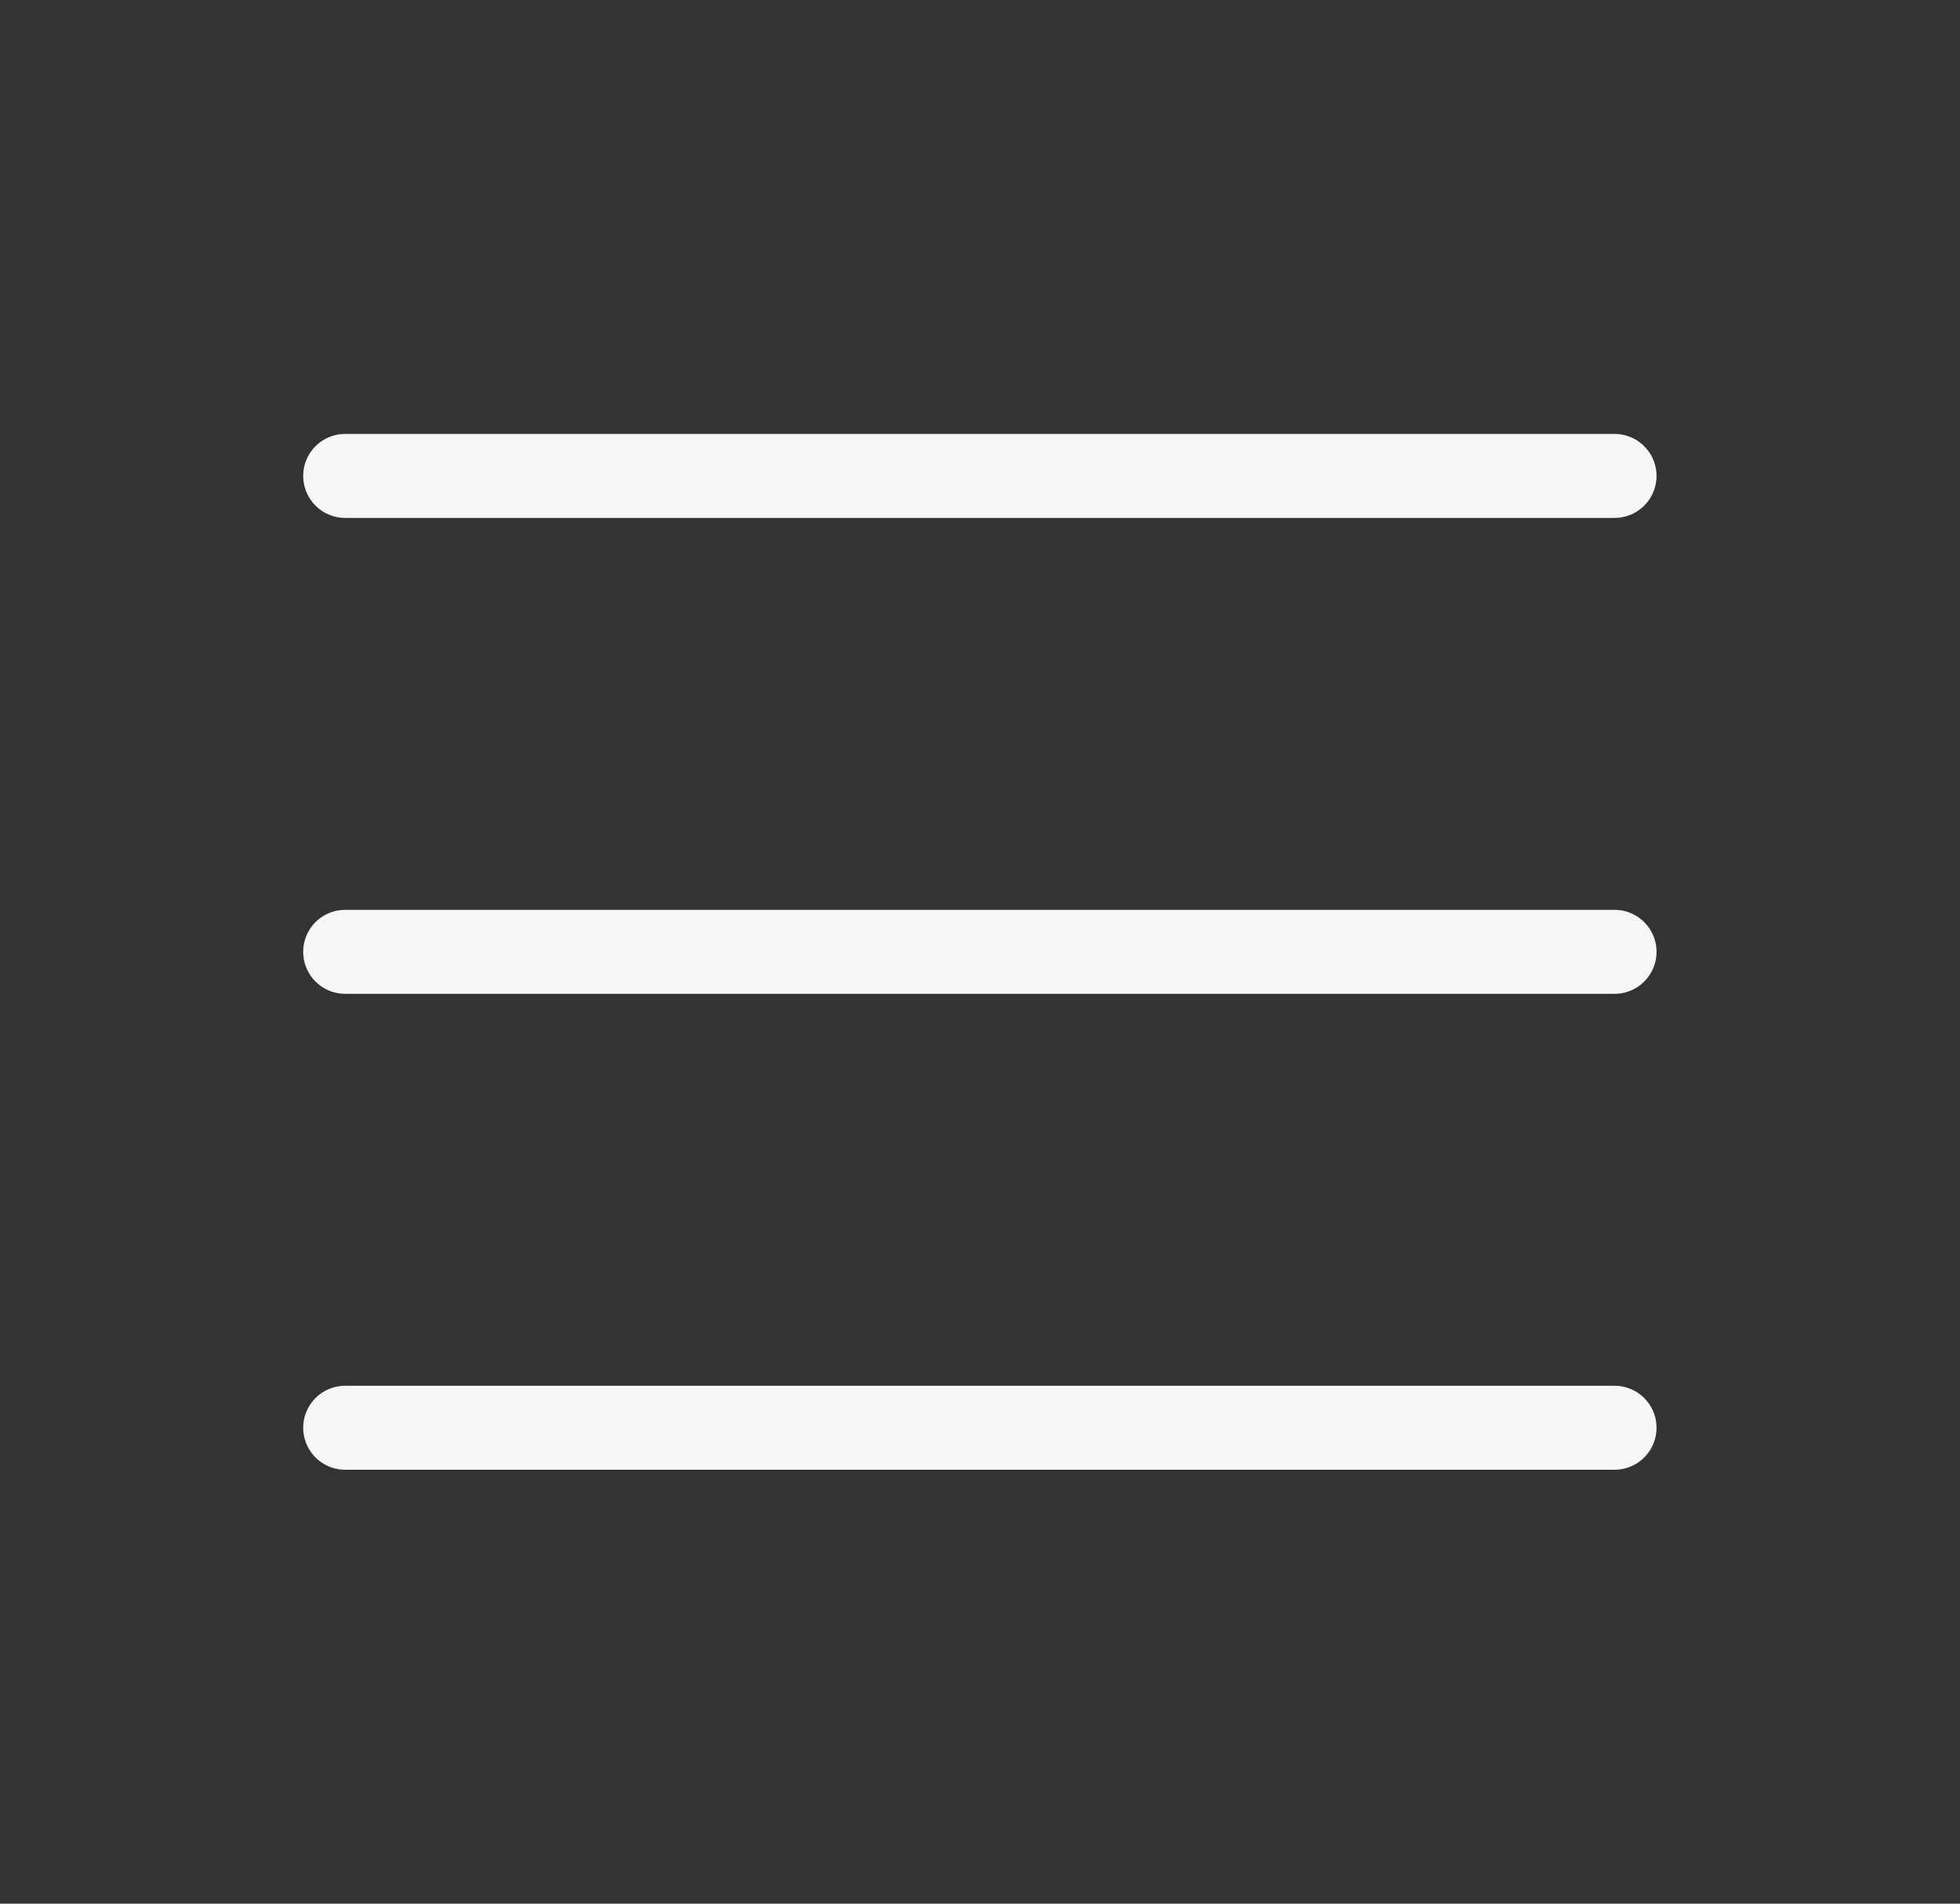 <svg width="35" height="34" viewBox="0 0 35 34" fill="none" xmlns="http://www.w3.org/2000/svg">
<rect x="0" y="0" width="35" height="34" fill="#333333" stroke="none"/>
<g id="menu-2">
<path id="Path" d="M6.164 8.5H28.831" stroke="#F6F6F7" stroke-width="1.5" stroke-linecap="round" stroke-linejoin="round"/>
<path id="Path_2" d="M6.164 17H28.831" stroke="#F6F6F7" stroke-width="1.5" stroke-linecap="round" stroke-linejoin="round"/>
<path id="Path_3" d="M6.164 25.5H28.831" stroke="#F6F6F7" stroke-width="1.5" stroke-linecap="round" stroke-linejoin="round"/>
</g>
</svg>
